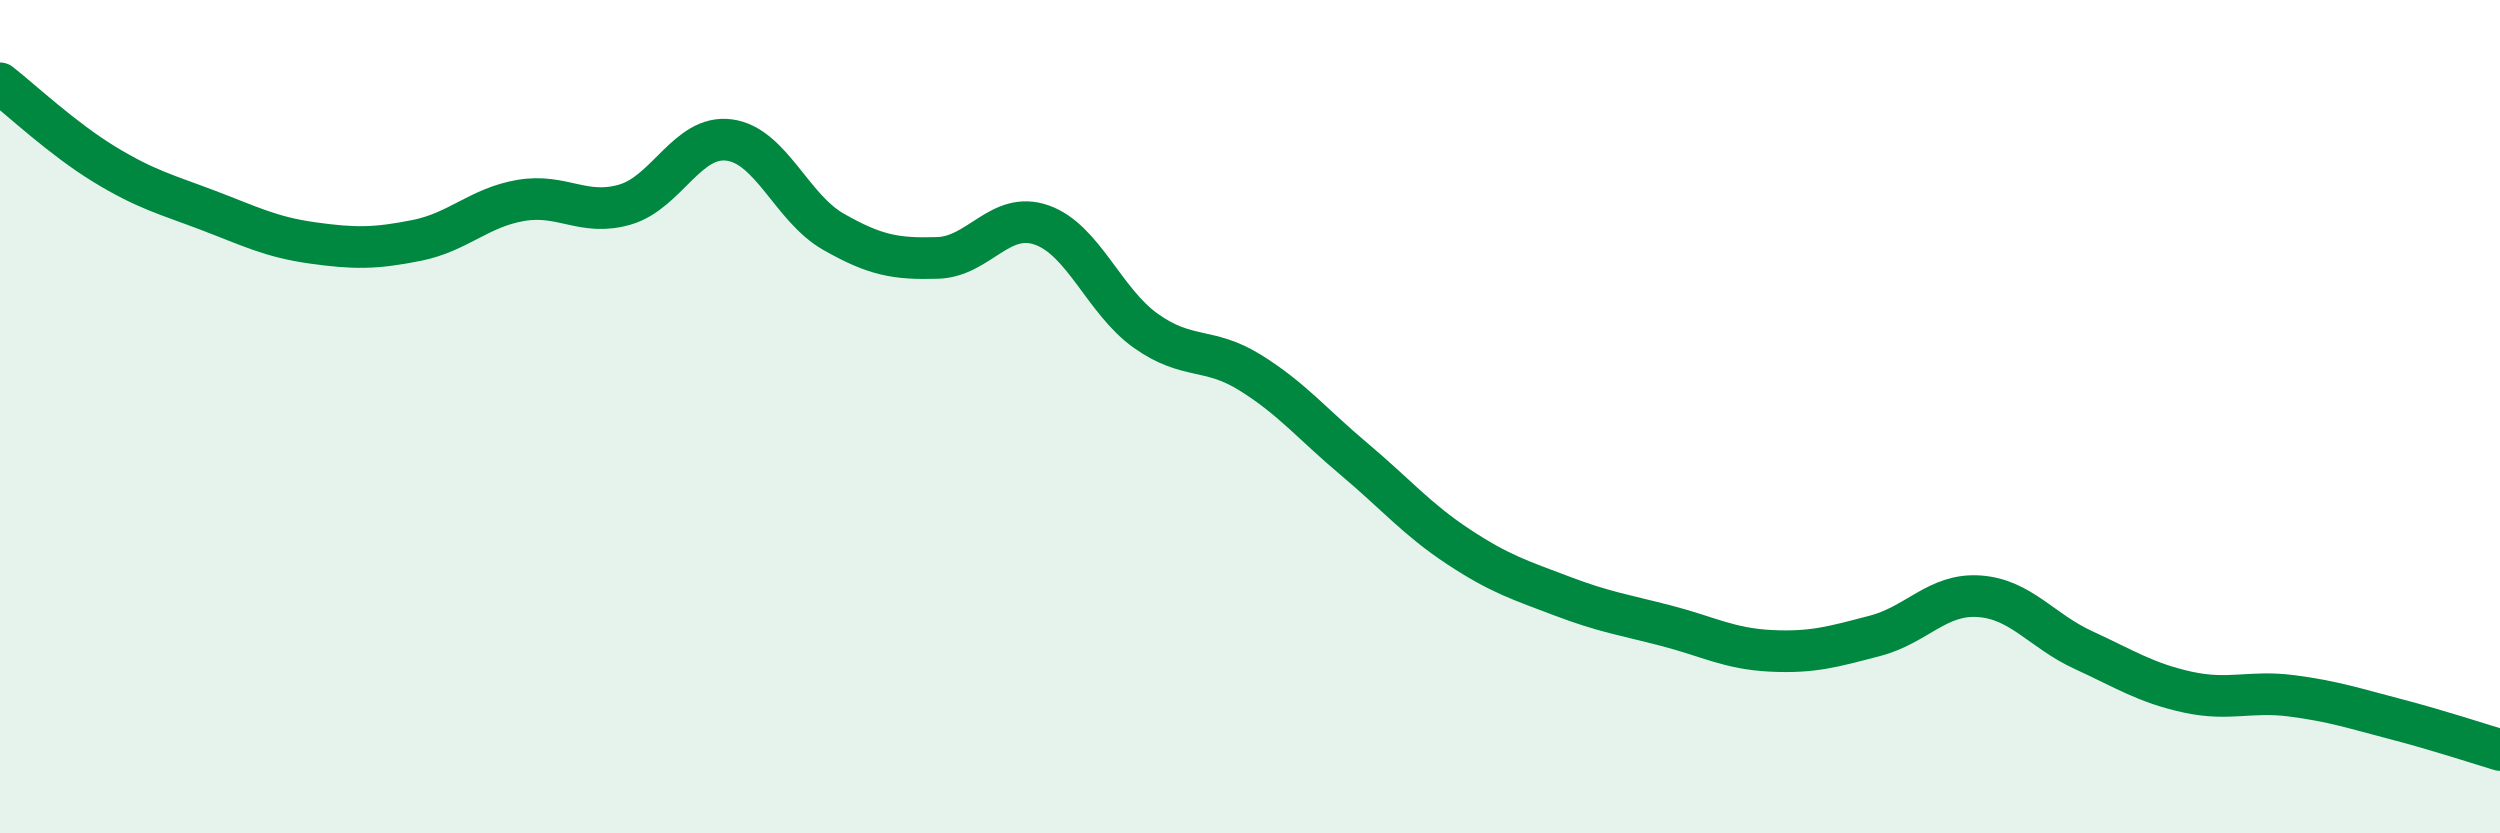 
    <svg width="60" height="20" viewBox="0 0 60 20" xmlns="http://www.w3.org/2000/svg">
      <path
        d="M 0,2 C 0.5,2.39 1.5,3.33 2.5,3.94 C 3.5,4.55 4,4.67 5,5.05 C 6,5.43 6.5,5.69 7.5,5.83 C 8.5,5.97 9,5.97 10,5.77 C 11,5.57 11.5,4.98 12.5,4.81 C 13.5,4.64 14,5.2 15,4.91 C 16,4.62 16.5,3.23 17.5,3.36 C 18.5,3.49 19,4.99 20,5.56 C 21,6.13 21.5,6.22 22.5,6.19 C 23.5,6.16 24,5.05 25,5.4 C 26,5.75 26.5,7.23 27.5,7.94 C 28.5,8.65 29,8.32 30,8.94 C 31,9.56 31.5,10.18 32.5,11.02 C 33.5,11.86 34,12.46 35,13.12 C 36,13.78 36.5,13.93 37.5,14.31 C 38.5,14.69 39,14.76 40,15.02 C 41,15.28 41.5,15.57 42.5,15.62 C 43.5,15.67 44,15.52 45,15.26 C 46,15 46.5,14.24 47.5,14.31 C 48.5,14.38 49,15.14 50,15.6 C 51,16.06 51.5,16.39 52.5,16.61 C 53.5,16.83 54,16.57 55,16.7 C 56,16.83 56.5,17 57.5,17.26 C 58.5,17.52 59.5,17.85 60,18L60 20L0 20Z"
        fill="#008740"
        opacity="0.1"
        stroke-linecap="round"
        stroke-linejoin="round"
      />
      <path
        d="M 0,2 C 0.5,2.39 1.5,3.33 2.5,3.94 C 3.5,4.55 4,4.67 5,5.05 C 6,5.43 6.5,5.69 7.5,5.83 C 8.5,5.97 9,5.97 10,5.77 C 11,5.57 11.5,4.98 12.5,4.81 C 13.5,4.64 14,5.2 15,4.91 C 16,4.62 16.5,3.23 17.5,3.36 C 18.5,3.49 19,4.99 20,5.56 C 21,6.13 21.5,6.22 22.5,6.19 C 23.5,6.16 24,5.05 25,5.4 C 26,5.75 26.5,7.23 27.5,7.94 C 28.5,8.65 29,8.32 30,8.94 C 31,9.56 31.5,10.18 32.5,11.02 C 33.5,11.86 34,12.46 35,13.12 C 36,13.78 36.5,13.93 37.5,14.31 C 38.5,14.69 39,14.76 40,15.02 C 41,15.28 41.5,15.57 42.5,15.62 C 43.5,15.67 44,15.52 45,15.26 C 46,15 46.5,14.24 47.5,14.31 C 48.5,14.38 49,15.14 50,15.6 C 51,16.06 51.5,16.39 52.5,16.61 C 53.5,16.83 54,16.57 55,16.7 C 56,16.83 56.5,17 57.5,17.26 C 58.5,17.52 59.5,17.85 60,18"
        stroke="#008740"
        stroke-width="1"
        fill="none"
        stroke-linecap="round"
        stroke-linejoin="round"
      />
    </svg>
  